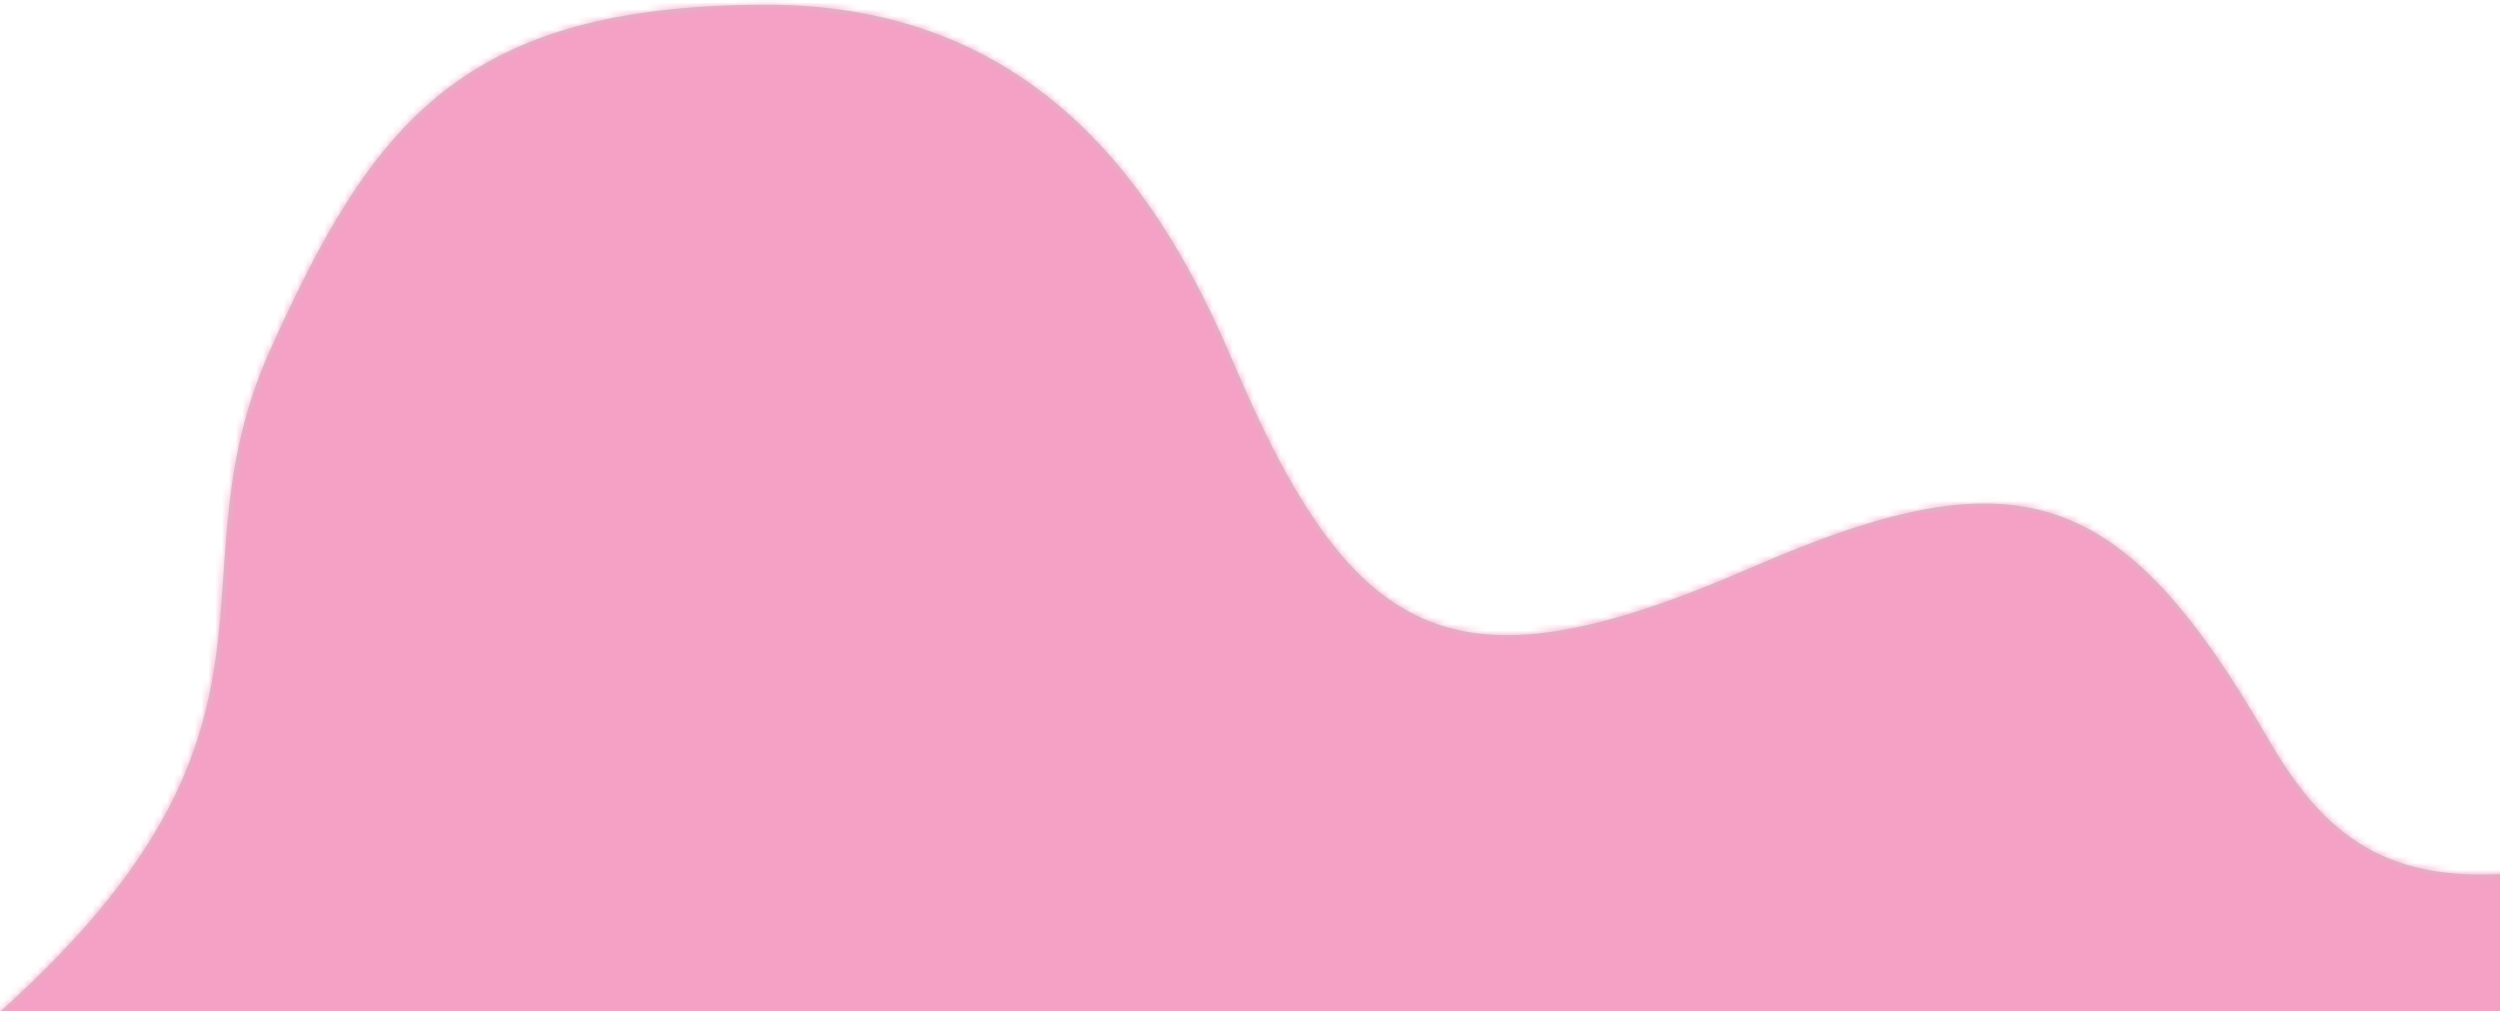 <svg xmlns="http://www.w3.org/2000/svg" xmlns:xlink="http://www.w3.org/1999/xlink" width="366px" height="148px" viewBox="0 0 366 148"><title>        Shape / 03    </title><desc>        Created with Sketch.    </desc><defs><path d="M37.05,218.081 C115.901,273.77 84.017,295.579 101.555,334.613 C116.57,368 129.792,385.097 174.16,385.149 C214.847,385.198 232.521,356.424 242.525,332.864 C260.562,290.25 275.819,284.22 318.55,302.814 C357.289,319.68 372.571,315.004 394.146,277.514 C403.196,261.807 413.181,256.093 432.599,258.238 C456.03,260.844 481.507,260.698 503.687,253.862 C521.386,248.403 602.323,210.352 541.328,110.333 C527.299,87.326 492.219,67.43 430.306,82.961 C390.672,92.903 360.765,136.955 312.135,145.524 C253.528,155.852 279.789,43.653 212.325,14.944 C144.86,-13.765 75.157,2.107 39.506,35.318 C-26.11,96.441 2.197,193.467 37.05,218.081" id="subscribe-decor-2-svg-0a"></path></defs><g stroke="none" stroke-width="1" fill="none" fill-rule="evenodd"><g transform="translate(-658, -172)"><g><g><g transform="translate(878, 364.843) scale(1, -1) translate(-878, -364.843) translate(596, 171.843)"><g><mask id="subscribe-decor-2-svg-1b" fill="white"><use xlink:href="#subscribe-decor-2-svg-0a"></use></mask><use fill="#C5C5C5" xlink:href="#subscribe-decor-2-svg-0a"></use><g mask="url(#subscribe-decor-2-svg-1b)" fill="#F5A0C5"><rect x="0" y="0" width="564" height="386"></rect></g></g></g></g></g></g></g></svg>